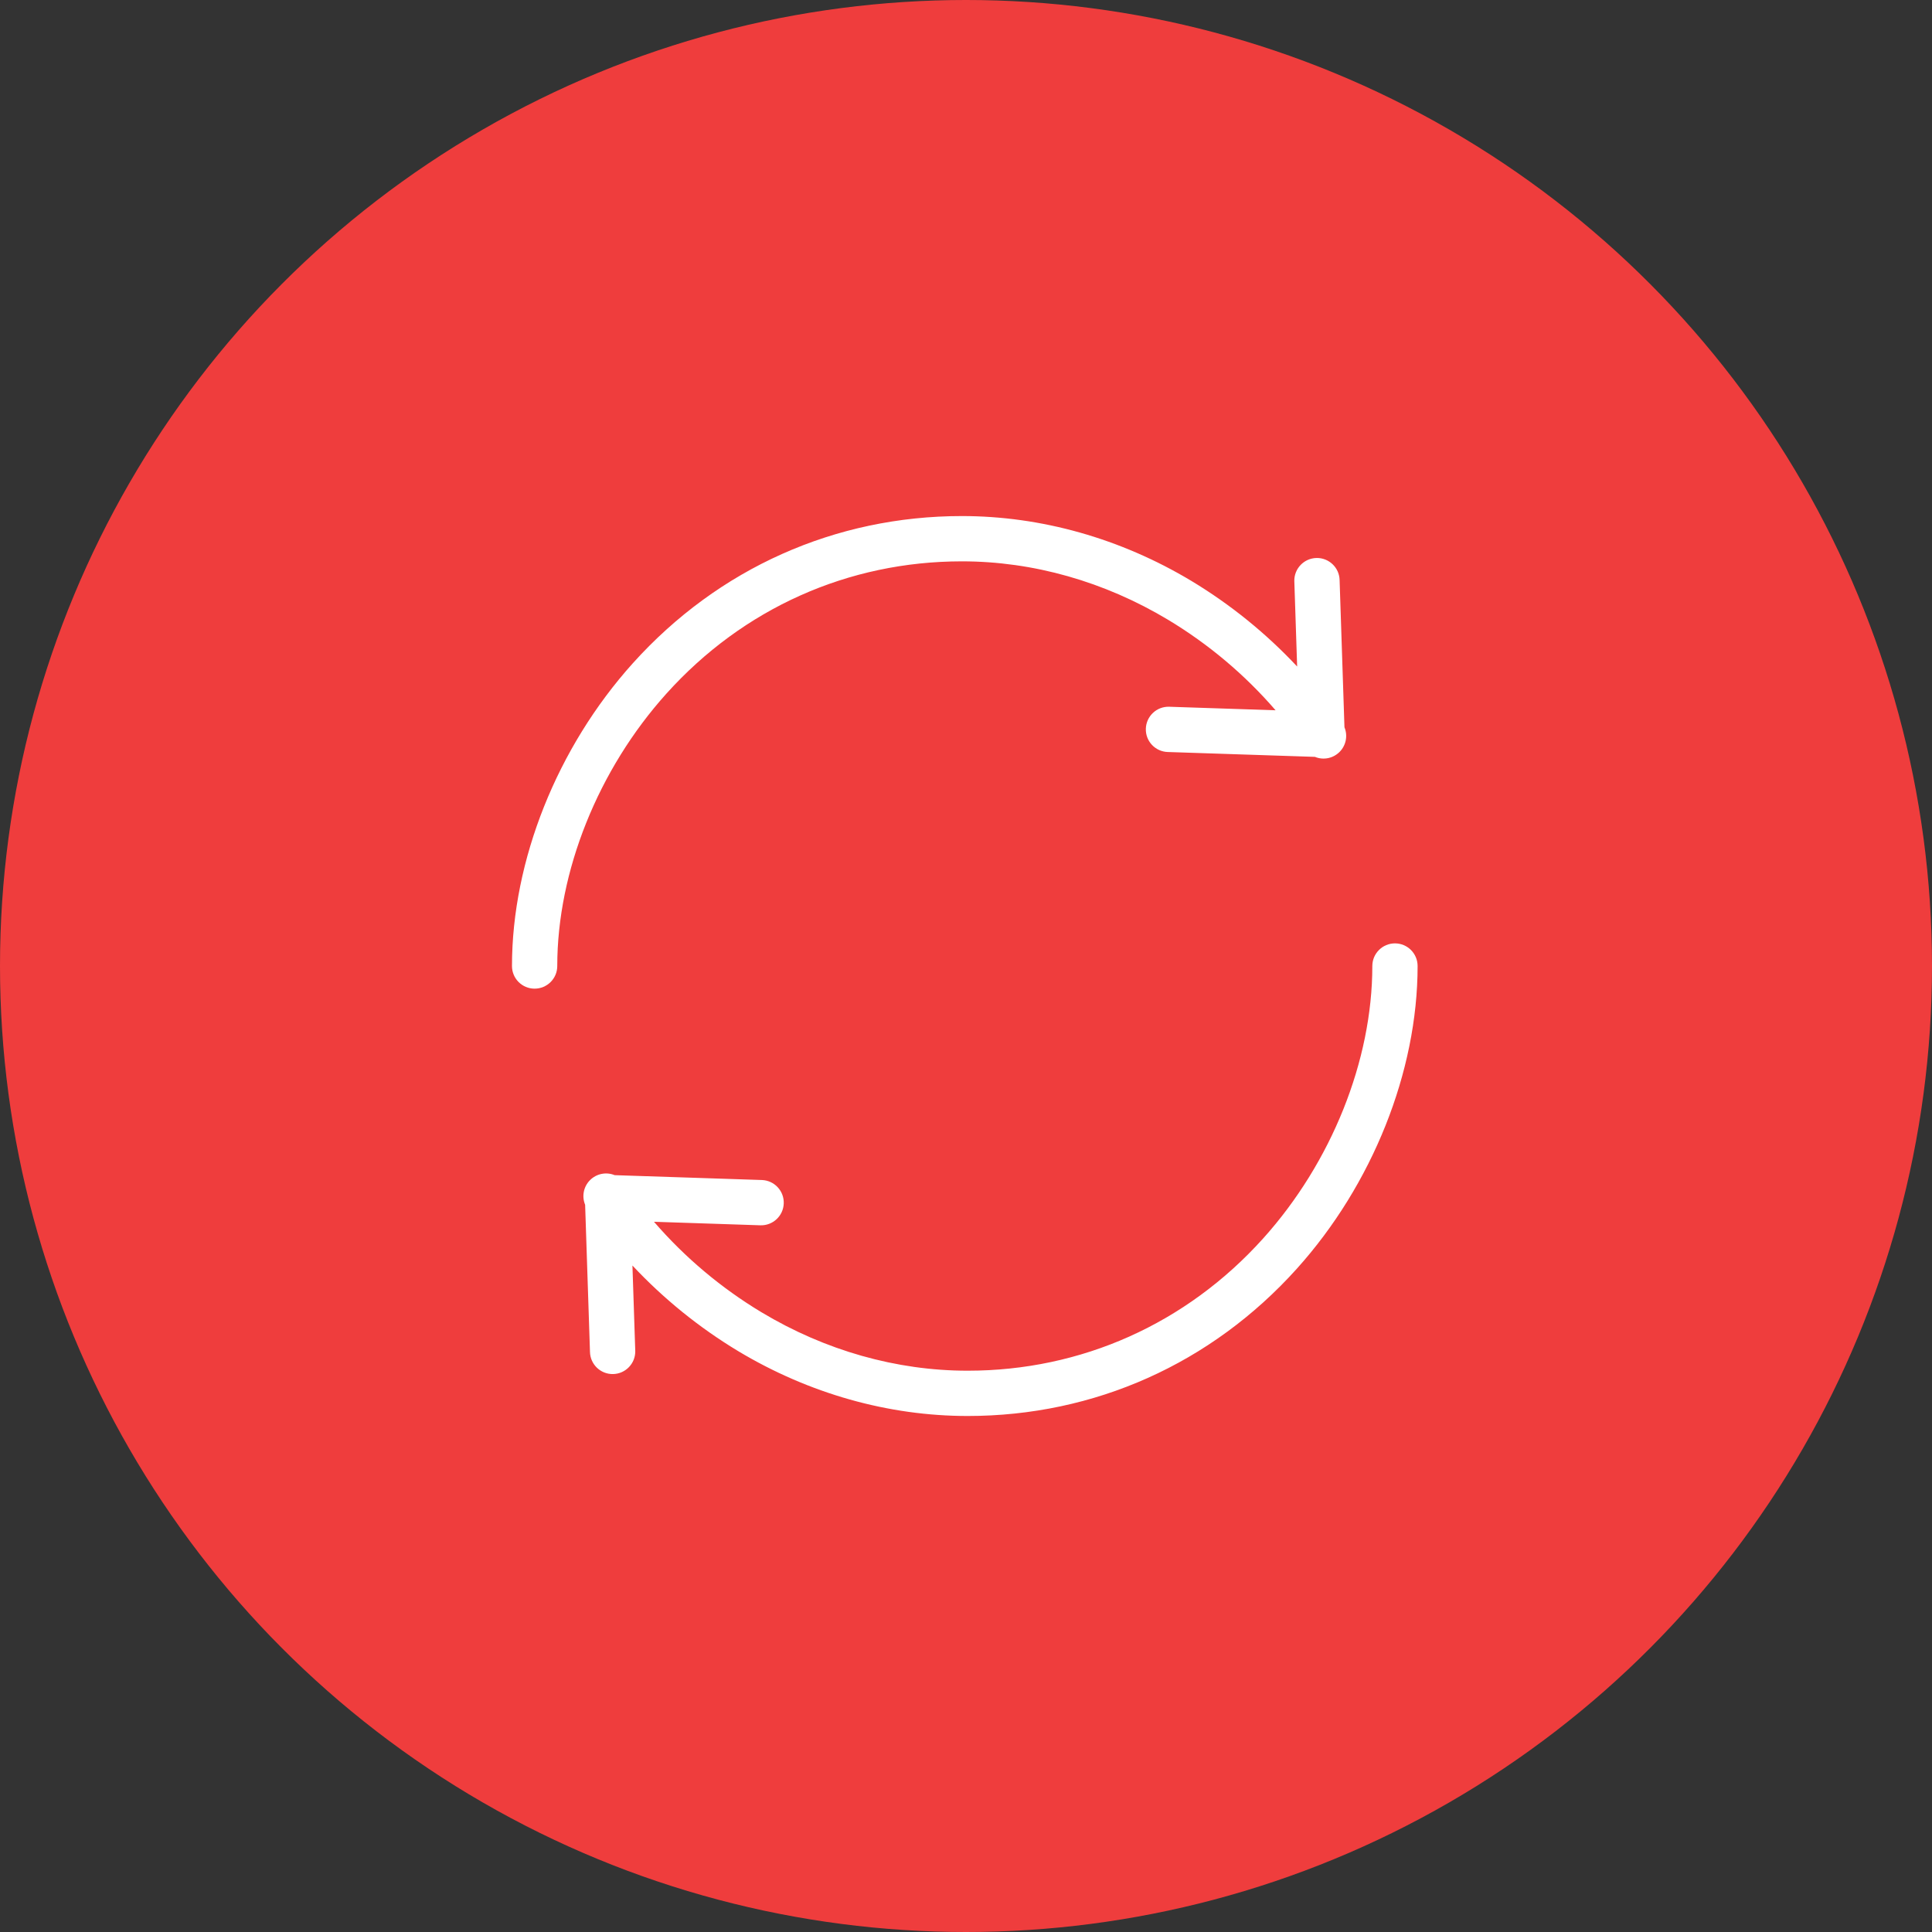 <svg width="80" height="80" viewBox="0 0 80 80" fill="none" xmlns="http://www.w3.org/2000/svg">
<rect x="0" y="0" width="80" height="80" fill="#333333" stroke="none"/>
<circle cx="40" cy="40" r="40" fill="#EF3D3D"/>
<rect width="40" height="40" transform="translate(20 20)" fill="#EF3D3D"/>
<path d="M39.832 23.244C42.779 23.244 45.73 24.08 48.367 25.663C50.04 26.669 51.543 27.934 52.819 29.411L48.414 29.265C47.897 29.248 47.464 29.654 47.447 30.172C47.429 30.689 47.835 31.122 48.353 31.139L54.448 31.34C54.798 31.485 55.2 31.404 55.468 31.136C55.736 30.868 55.816 30.465 55.671 30.115L55.47 24.021C55.459 23.504 55.029 23.094 54.512 23.105C53.994 23.117 53.584 23.546 53.595 24.063C53.595 24.07 53.595 24.077 53.596 24.084L53.712 27.599C52.422 26.221 50.948 25.028 49.332 24.054C46.404 22.297 43.119 21.369 39.832 21.369C34.582 21.369 29.742 23.533 26.204 27.464C23.071 30.946 21.2 35.632 21.2 40.001C21.2 40.519 21.619 40.938 22.137 40.938C22.655 40.938 23.075 40.519 23.075 40.001C23.075 36.083 24.766 31.865 27.598 28.718C30.776 25.188 35.12 23.244 39.832 23.244Z" fill="white"/>
<path d="M57.763 39.063C57.245 39.063 56.825 39.483 56.825 40.001C56.825 43.918 55.134 48.137 52.302 51.284C49.124 54.814 44.78 56.758 40.068 56.758C37.121 56.758 34.17 55.922 31.533 54.339C29.86 53.333 28.357 52.068 27.08 50.591L31.486 50.737C32.003 50.753 32.437 50.348 32.453 49.83C32.471 49.313 32.065 48.88 31.547 48.862L25.452 48.661C25.102 48.517 24.7 48.598 24.432 48.866C24.164 49.134 24.084 49.536 24.229 49.886L24.43 55.98C24.441 56.498 24.871 56.908 25.388 56.897C25.906 56.885 26.316 56.456 26.305 55.938C26.305 55.932 26.305 55.925 26.304 55.918L26.188 52.403C27.478 53.781 28.952 54.974 30.568 55.948C33.496 57.705 36.781 58.633 40.068 58.633C45.318 58.633 50.158 56.469 53.696 52.538C56.829 49.056 58.7 44.37 58.7 40.001C58.7 39.483 58.28 39.063 57.763 39.063Z" fill="white"/>
</svg>
